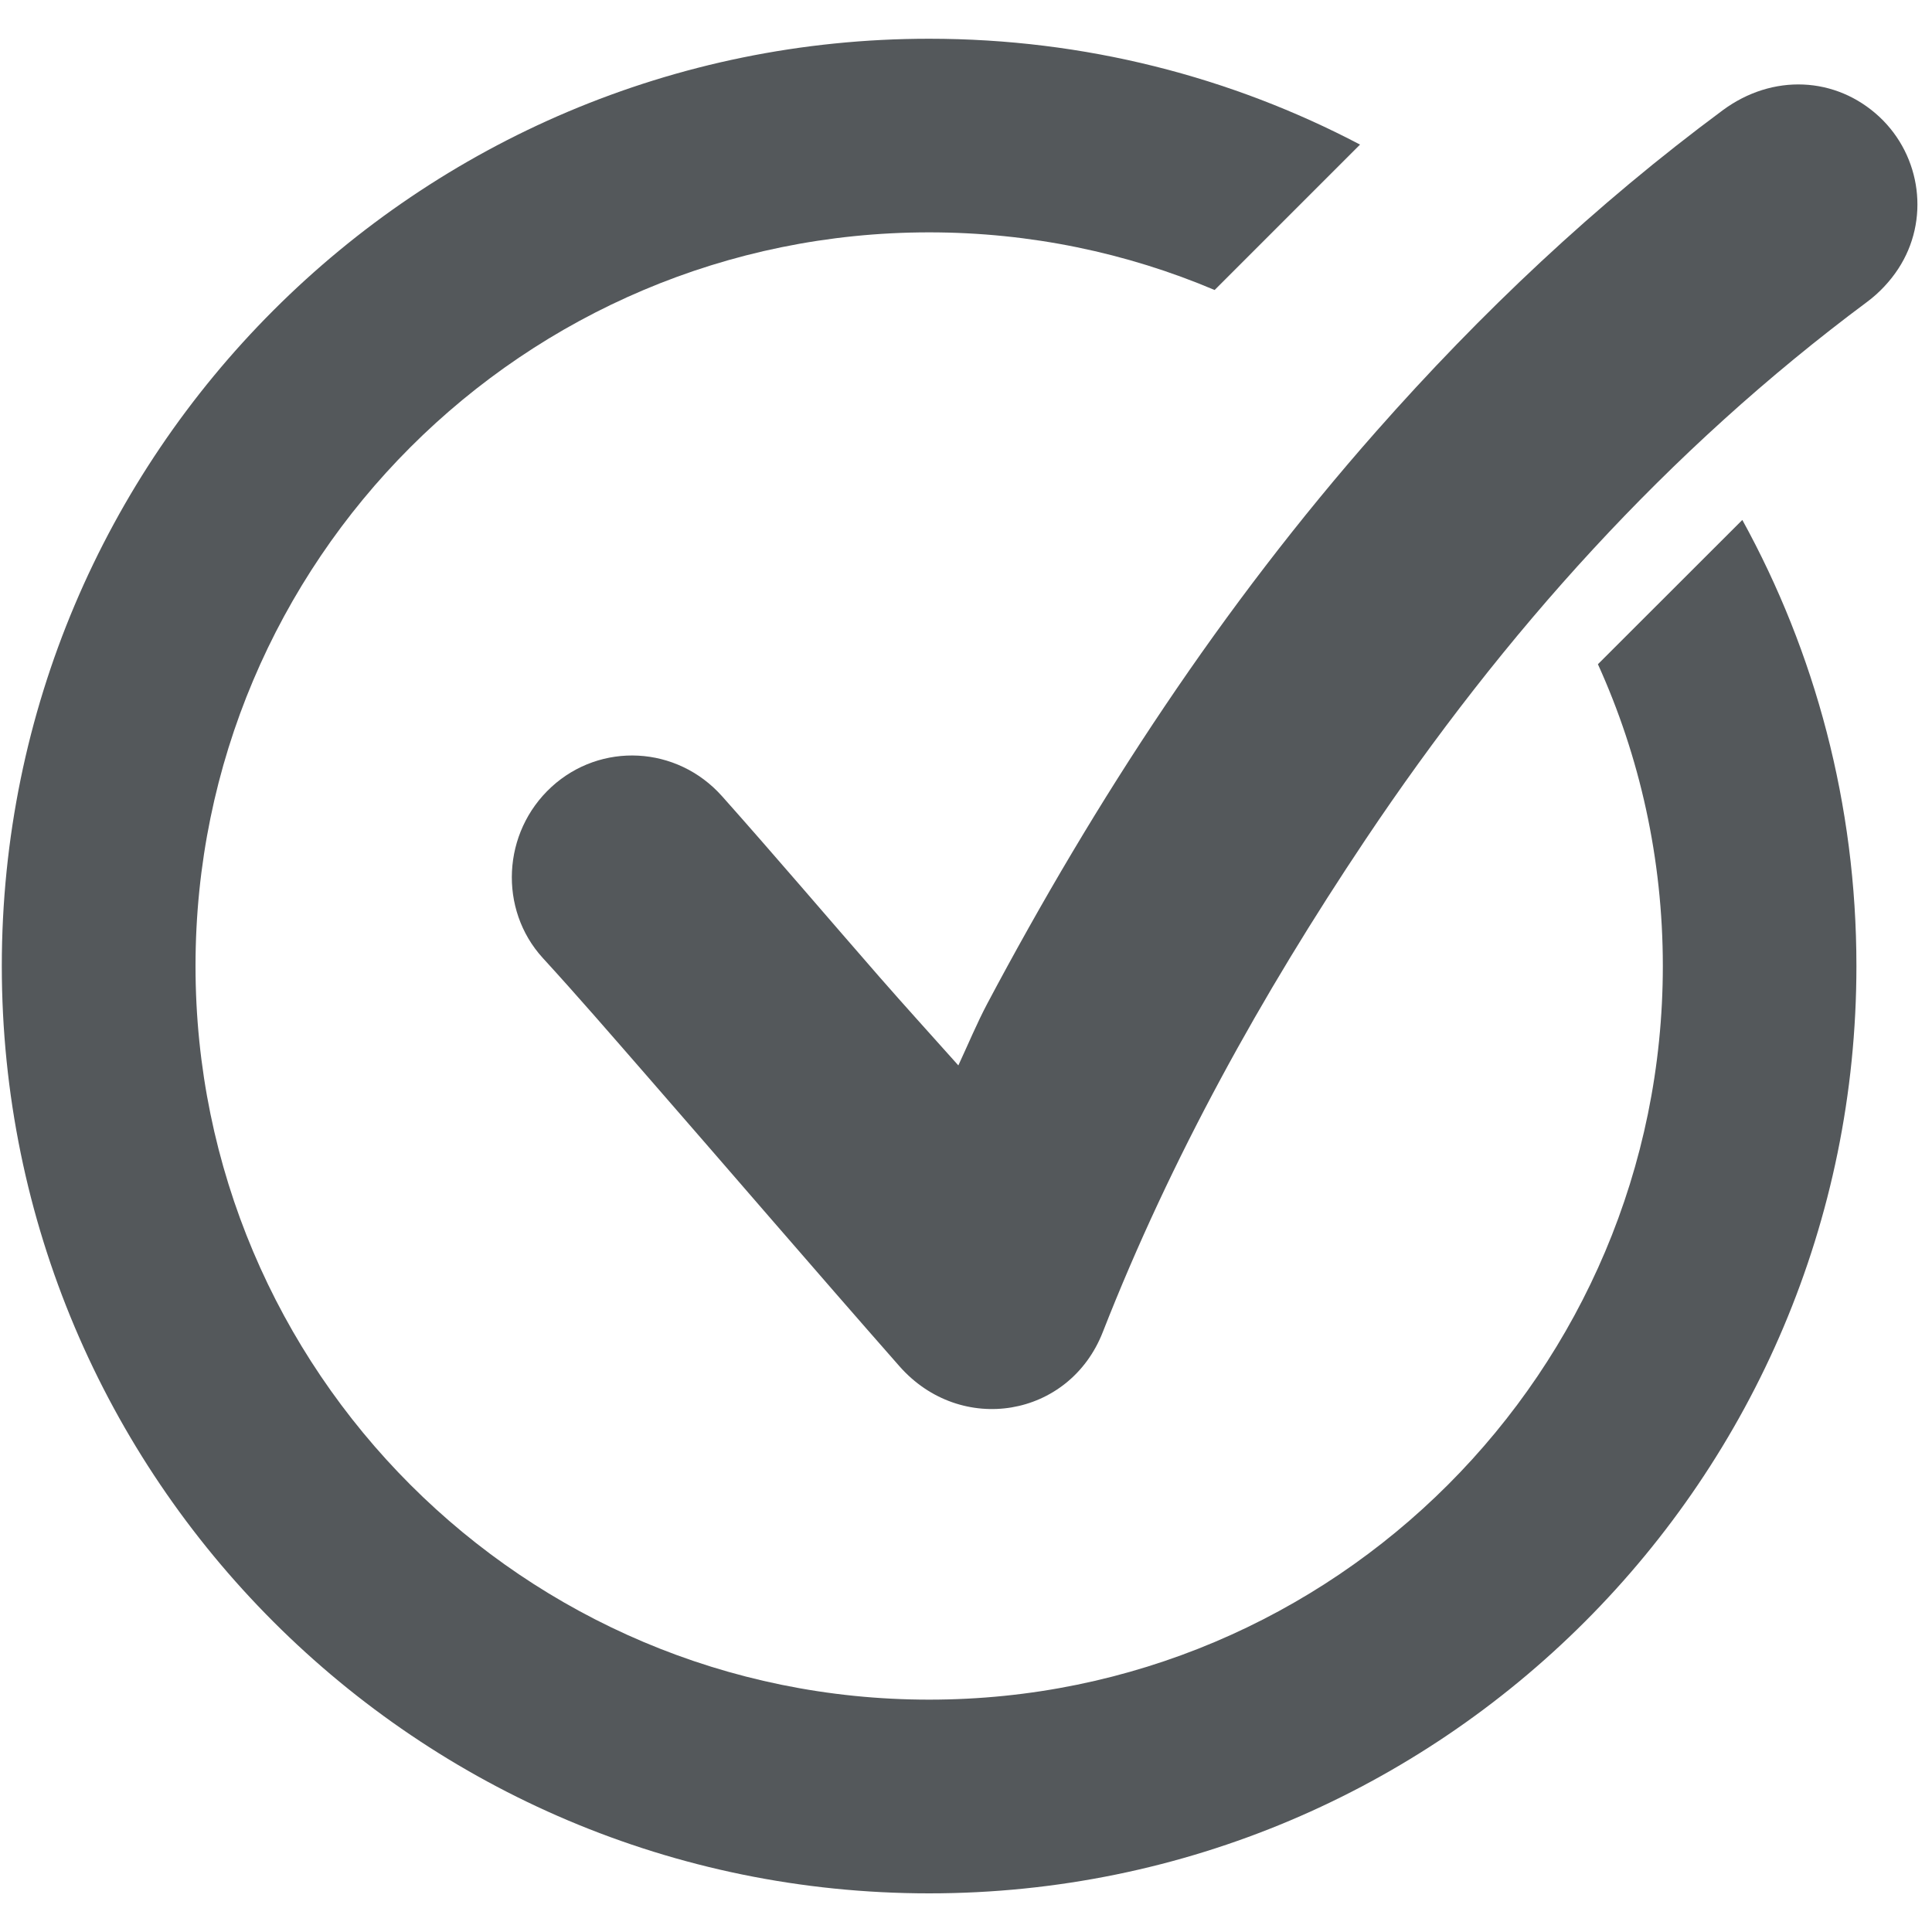 <svg xmlns="http://www.w3.org/2000/svg" xmlns:xlink="http://www.w3.org/1999/xlink" width="100" zoomAndPan="magnify" viewBox="0 0 75 75" height="100" preserveAspectRatio="xMidYMid meet" version="1.0"><defs><clipPath id="cc01e62ecb"><path d="M 0 1.5 L 73 1.5 L 73 73.5 L 0 73.5 Z M 0 1.5 " clip-rule="nonzero"/></clipPath></defs><rect x="-7.5" width="90" fill="#ffffff" y="-7.5" height="90" fill-opacity="1"/><rect x="-7.5" width="90" fill="#ffffff" y="-7.5" height="90" fill-opacity="1"/><rect x="-7.5" width="90" fill="#ffffff" y="-7.5" height="90" fill-opacity="1"/><g clip-path="url(#cc01e62ecb)"><path fill="#54585b" d="M 67.637 20.184 L 62.031 25.785 C 63.652 29.359 64.551 33.324 64.551 37.5 C 64.551 53.23 51.801 65.98 36.07 65.98 C 20.34 65.98 7.59 53.23 7.59 37.5 C 7.59 21.77 20.34 9.02 36.07 9.02 C 40 9.02 43.746 9.816 47.152 11.258 L 52.797 5.613 C 47.801 2.988 42.109 1.504 36.07 1.504 C 16.188 1.504 0.07 17.621 0.07 37.5 C 0.07 57.383 16.188 73.5 36.07 73.5 C 55.953 73.5 72.066 57.383 72.066 37.5 C 72.066 31.223 70.461 25.32 67.637 20.184 Z M 67.637 20.184 " fill-opacity="1" fill-rule="nonzero"/></g><path fill="#54585b" d="M 37.203 41.359 C 37.598 40.508 37.926 39.719 38.324 38.965 C 42.547 31.012 47.449 23.52 53.418 16.754 C 57.488 12.141 61.93 7.945 66.875 4.281 C 68.812 2.848 71.27 2.965 72.957 4.535 C 74.59 6.062 74.922 8.559 73.688 10.438 C 73.375 10.918 72.953 11.367 72.492 11.711 C 64.723 17.488 58.363 24.59 53.004 32.598 C 48.973 38.621 45.465 44.938 42.812 51.707 C 41.512 55.039 37.297 55.742 34.914 53.035 C 31.609 49.277 28.348 45.477 25.059 41.703 C 23.738 40.188 22.426 38.668 21.07 37.188 C 19.352 35.305 19.488 32.312 21.41 30.547 C 23.316 28.801 26.273 28.938 28.031 30.91 C 30.094 33.227 32.102 35.59 34.141 37.926 C 35.113 39.039 36.105 40.129 37.203 41.359 Z M 37.203 41.359 " fill-opacity="1" fill-rule="nonzero"/></svg>